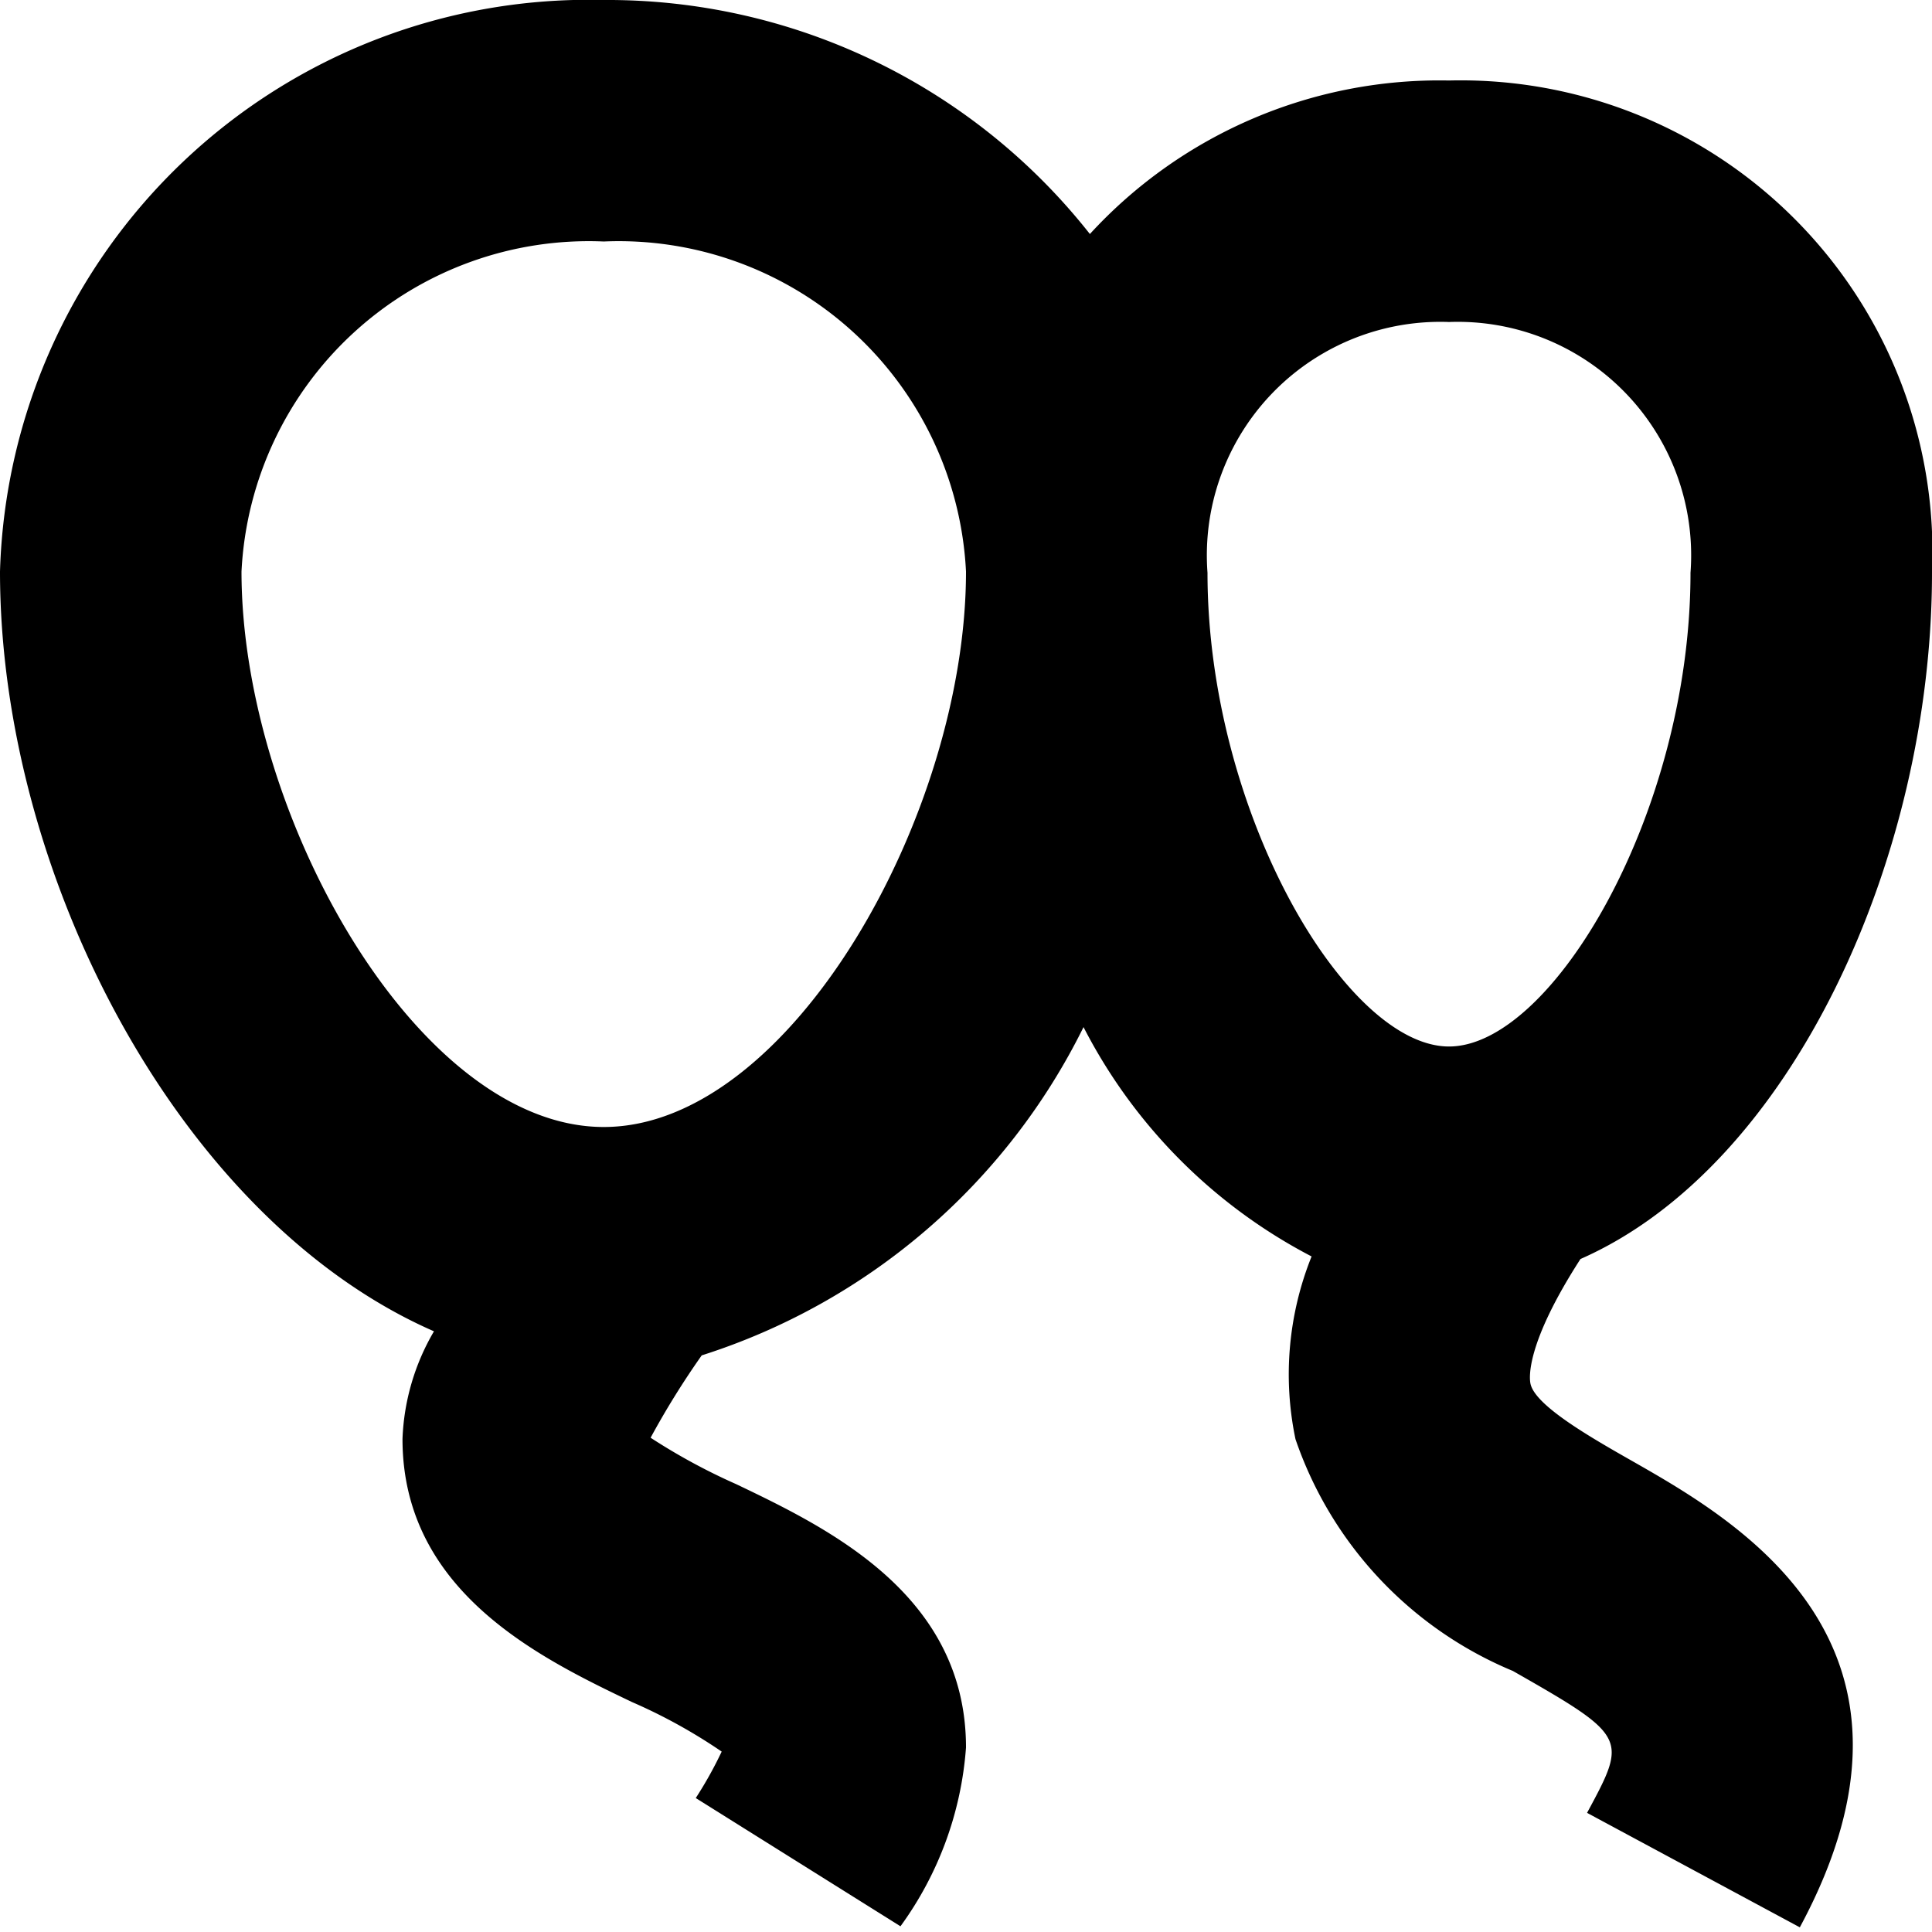 <?xml version="1.0" encoding="UTF-8"?>
<svg xmlns="http://www.w3.org/2000/svg" id="Layer_1" data-name="Layer 1" viewBox="0 0 24 24" width="512" height="512"><path d="M5.391,16.538A2.846,2.846,0,0,0,5,17.875c0,1.9,1.716,2.725,2.852,3.269a6.713,6.713,0,0,1,1.113.615,4.971,4.971,0,0,1-.322.577l2.543,1.593A4.3,4.3,0,0,0,12,21.708c0-1.9-1.716-2.726-2.852-3.27a7.6,7.6,0,0,1-1.066-.578,10.3,10.3,0,0,1,.635-1.023,7.993,7.993,0,0,0,4.743-4.078,6.619,6.619,0,0,0,2.833,2.849,3.928,3.928,0,0,0-.2,2.27,4.8,4.8,0,0,0,2.7,2.879c1.432.816,1.423.834.922,1.763l2.643,1.422c1.9-3.526-.79-5.056-2.081-5.792-.506-.288-1.2-.683-1.264-.957-.018-.075-.059-.5.62-1.553C22.268,14.48,24,10.635,24,7.115A5.86,5.86,0,0,0,18,1a5.892,5.892,0,0,0-4.461,1.907A7.628,7.628,0,0,0,7.5,0,7.316,7.316,0,0,0,0,7.1C0,10.88,2.236,15.158,5.391,16.538ZM18,4a2.9,2.9,0,0,1,3,3.115C21,10.09,19.282,13,18,13s-3-2.91-3-5.885A2.9,2.9,0,0,1,18,4ZM7.5,3A4.319,4.319,0,0,1,12,7.1C12,10.113,9.817,14,7.5,14S3,10.113,3,7.1A4.319,4.319,0,0,1,7.5,3Z"/></svg>
